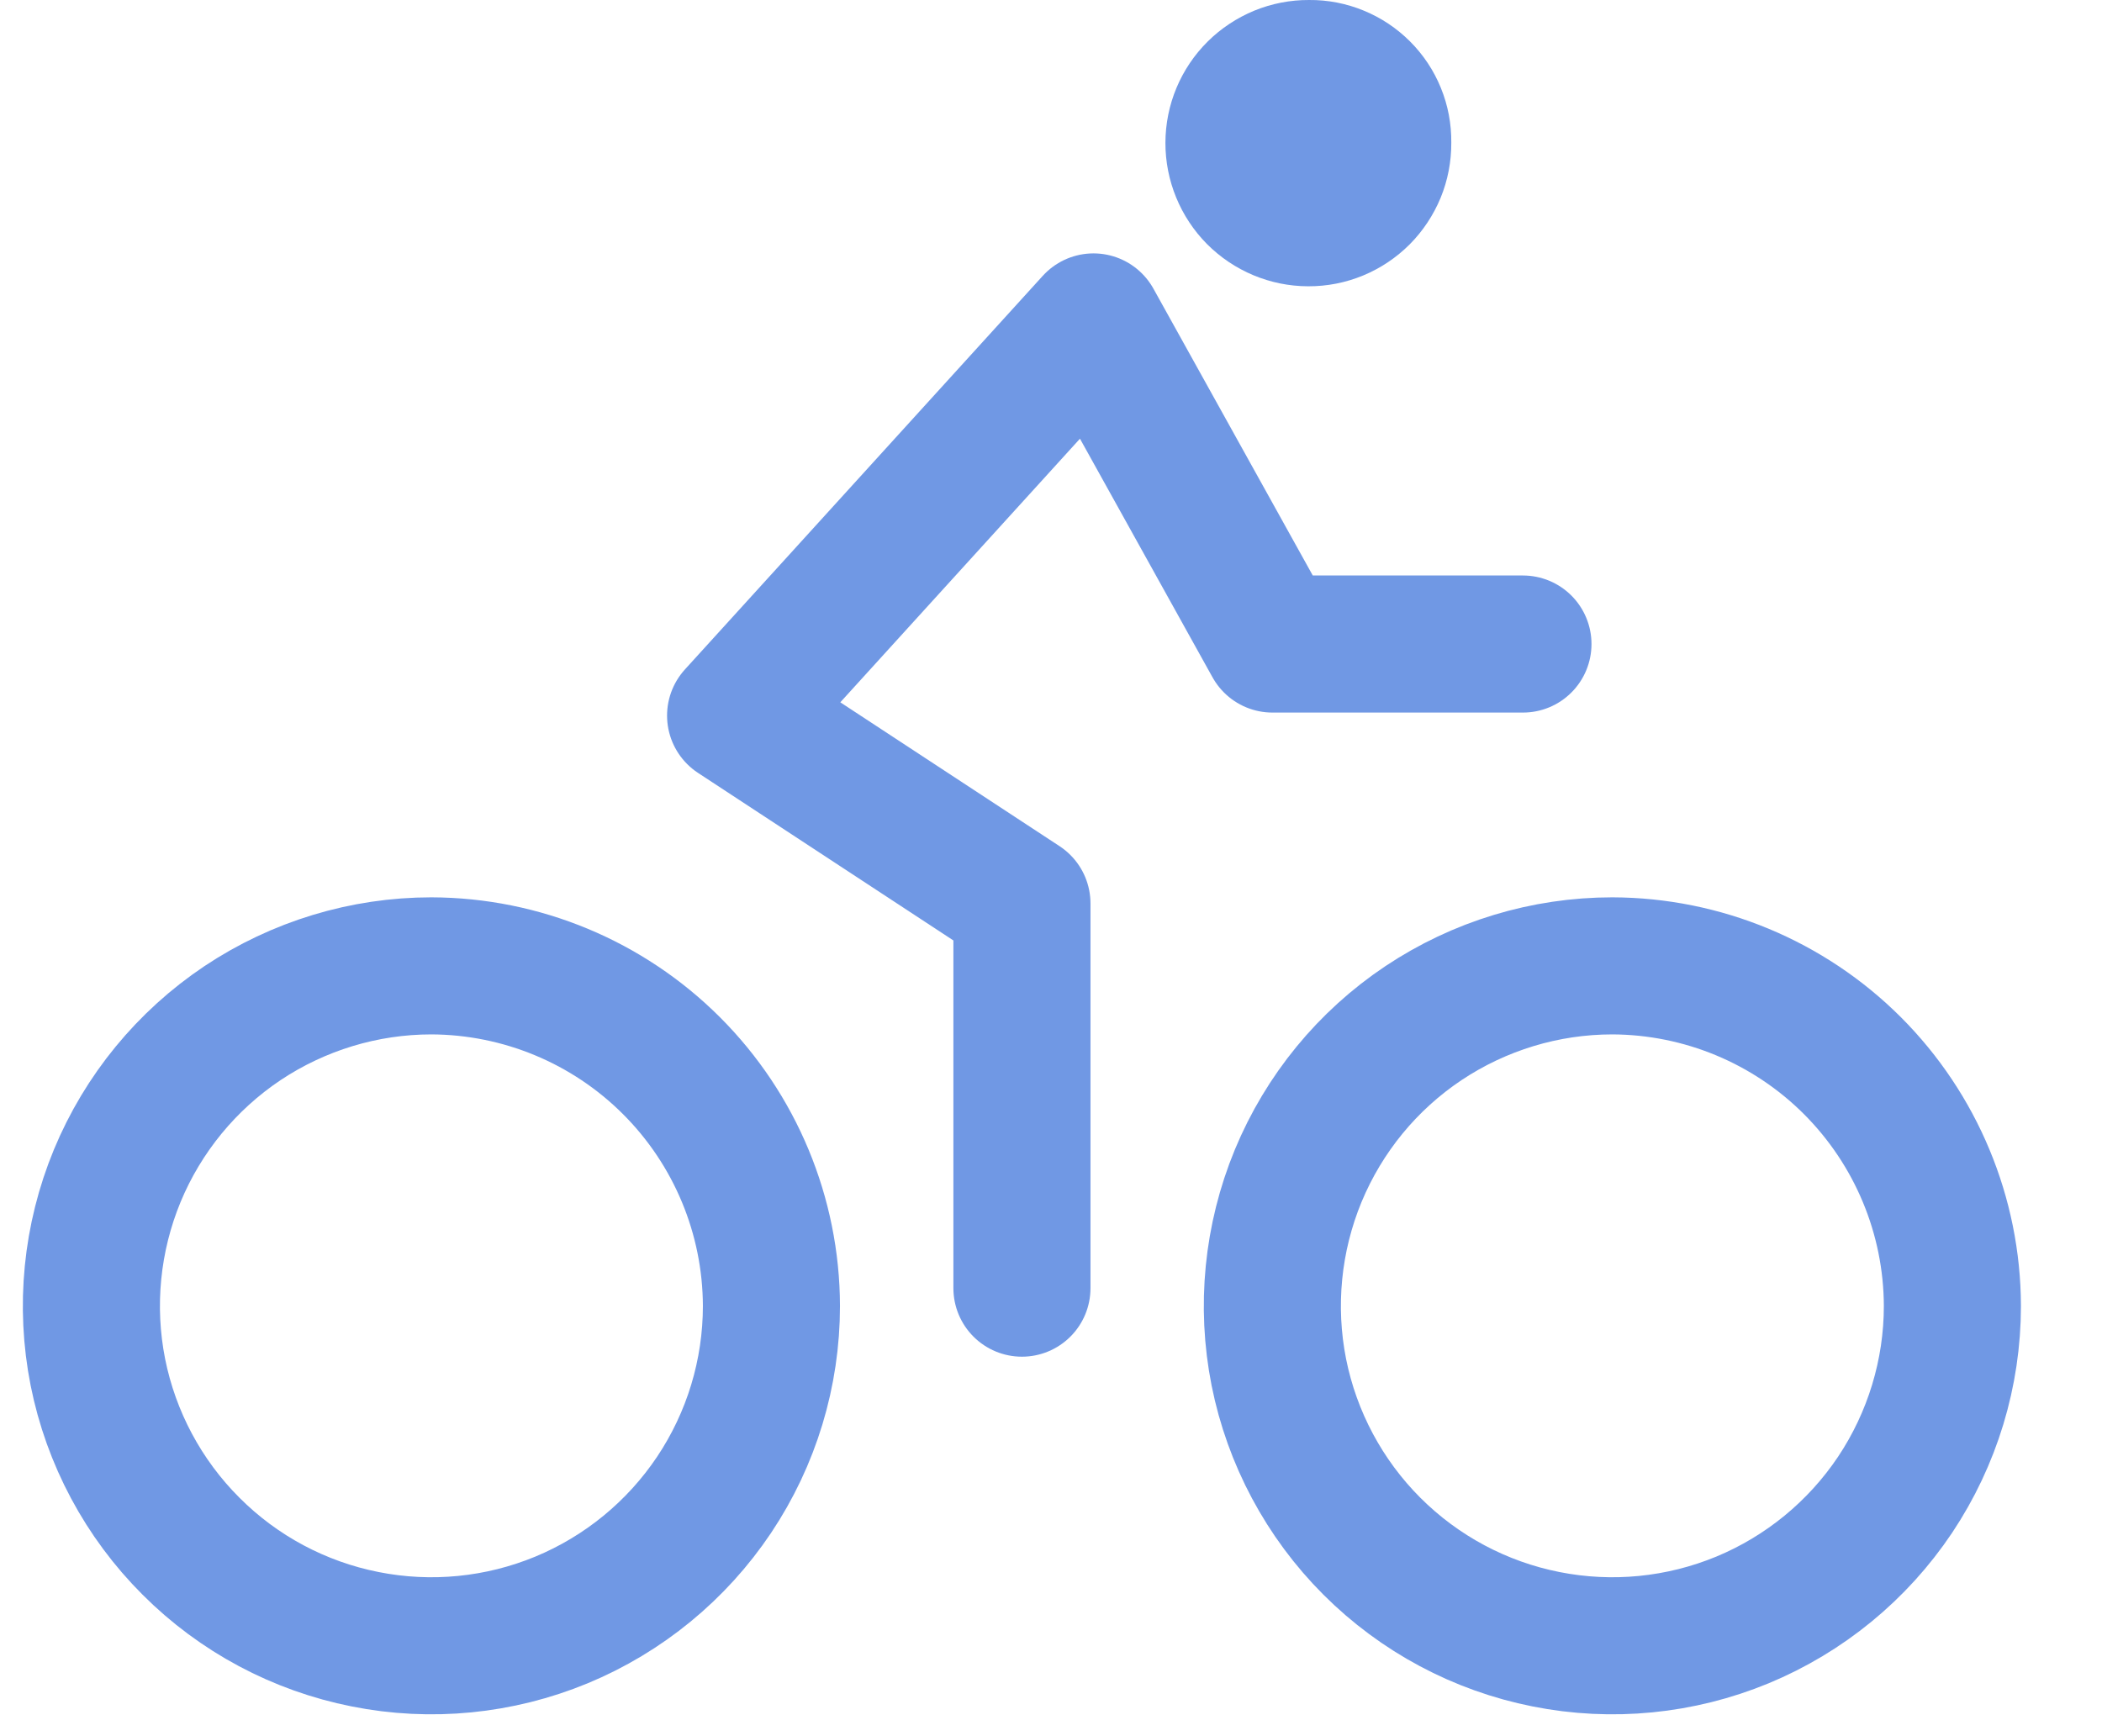 <svg width="23" height="19" viewBox="0 0 23 19" fill="none" xmlns="http://www.w3.org/2000/svg">
<path d="M17.642 10.57C16.906 10.57 16.187 10.789 15.575 11.197C14.963 11.606 14.487 12.187 14.205 12.867C13.924 13.547 13.85 14.295 13.993 15.017C14.137 15.738 14.491 16.401 15.011 16.921C15.532 17.442 16.195 17.796 16.916 17.939C17.638 18.083 18.386 18.009 19.066 17.728C19.746 17.446 20.327 16.969 20.736 16.358C21.144 15.746 21.363 15.027 21.363 14.291C21.36 13.305 20.966 12.36 20.27 11.663C19.573 10.966 18.628 10.573 17.642 10.57V10.57Z" stroke="#7098E4" stroke-width="1.5" stroke-miterlimit="10"/>
<path d="M4.72 10.57C3.985 10.57 3.265 10.789 2.653 11.197C2.042 11.606 1.565 12.187 1.283 12.867C1.002 13.547 0.928 14.295 1.071 15.017C1.215 15.738 1.569 16.401 2.09 16.921C2.61 17.442 3.273 17.796 3.995 17.939C4.716 18.083 5.464 18.009 6.144 17.728C6.824 17.446 7.405 16.969 7.814 16.358C8.223 15.746 8.441 15.027 8.441 14.291C8.438 13.305 8.045 12.36 7.348 11.663C6.651 10.966 5.706 10.573 4.72 10.57Z" stroke="#7098E4" stroke-width="1.5" stroke-miterlimit="10"/>
<path d="M11.182 14.097V9.887L8.049 7.831L11.965 3.523L13.923 7.048H16.664" stroke="#7098E4" stroke-width="1.5" stroke-linecap="round" stroke-linejoin="round"/>
<path d="M14.313 3.133C14.52 3.134 14.724 3.094 14.915 3.015C15.106 2.936 15.279 2.82 15.425 2.674C15.57 2.528 15.685 2.354 15.764 2.163C15.842 1.972 15.881 1.768 15.88 1.562C15.882 1.356 15.844 1.153 15.766 0.962C15.689 0.772 15.574 0.599 15.429 0.454C15.284 0.309 15.112 0.194 14.922 0.116C14.732 0.038 14.529 -0.002 14.323 4.92517e-05C14.118 -0.001 13.914 0.039 13.723 0.117C13.533 0.196 13.36 0.31 13.214 0.455C12.919 0.748 12.753 1.146 12.752 1.562C12.751 1.977 12.915 2.376 13.207 2.671C13.5 2.965 13.898 3.132 14.313 3.133Z" fill="#7098E4"/>
</svg>
